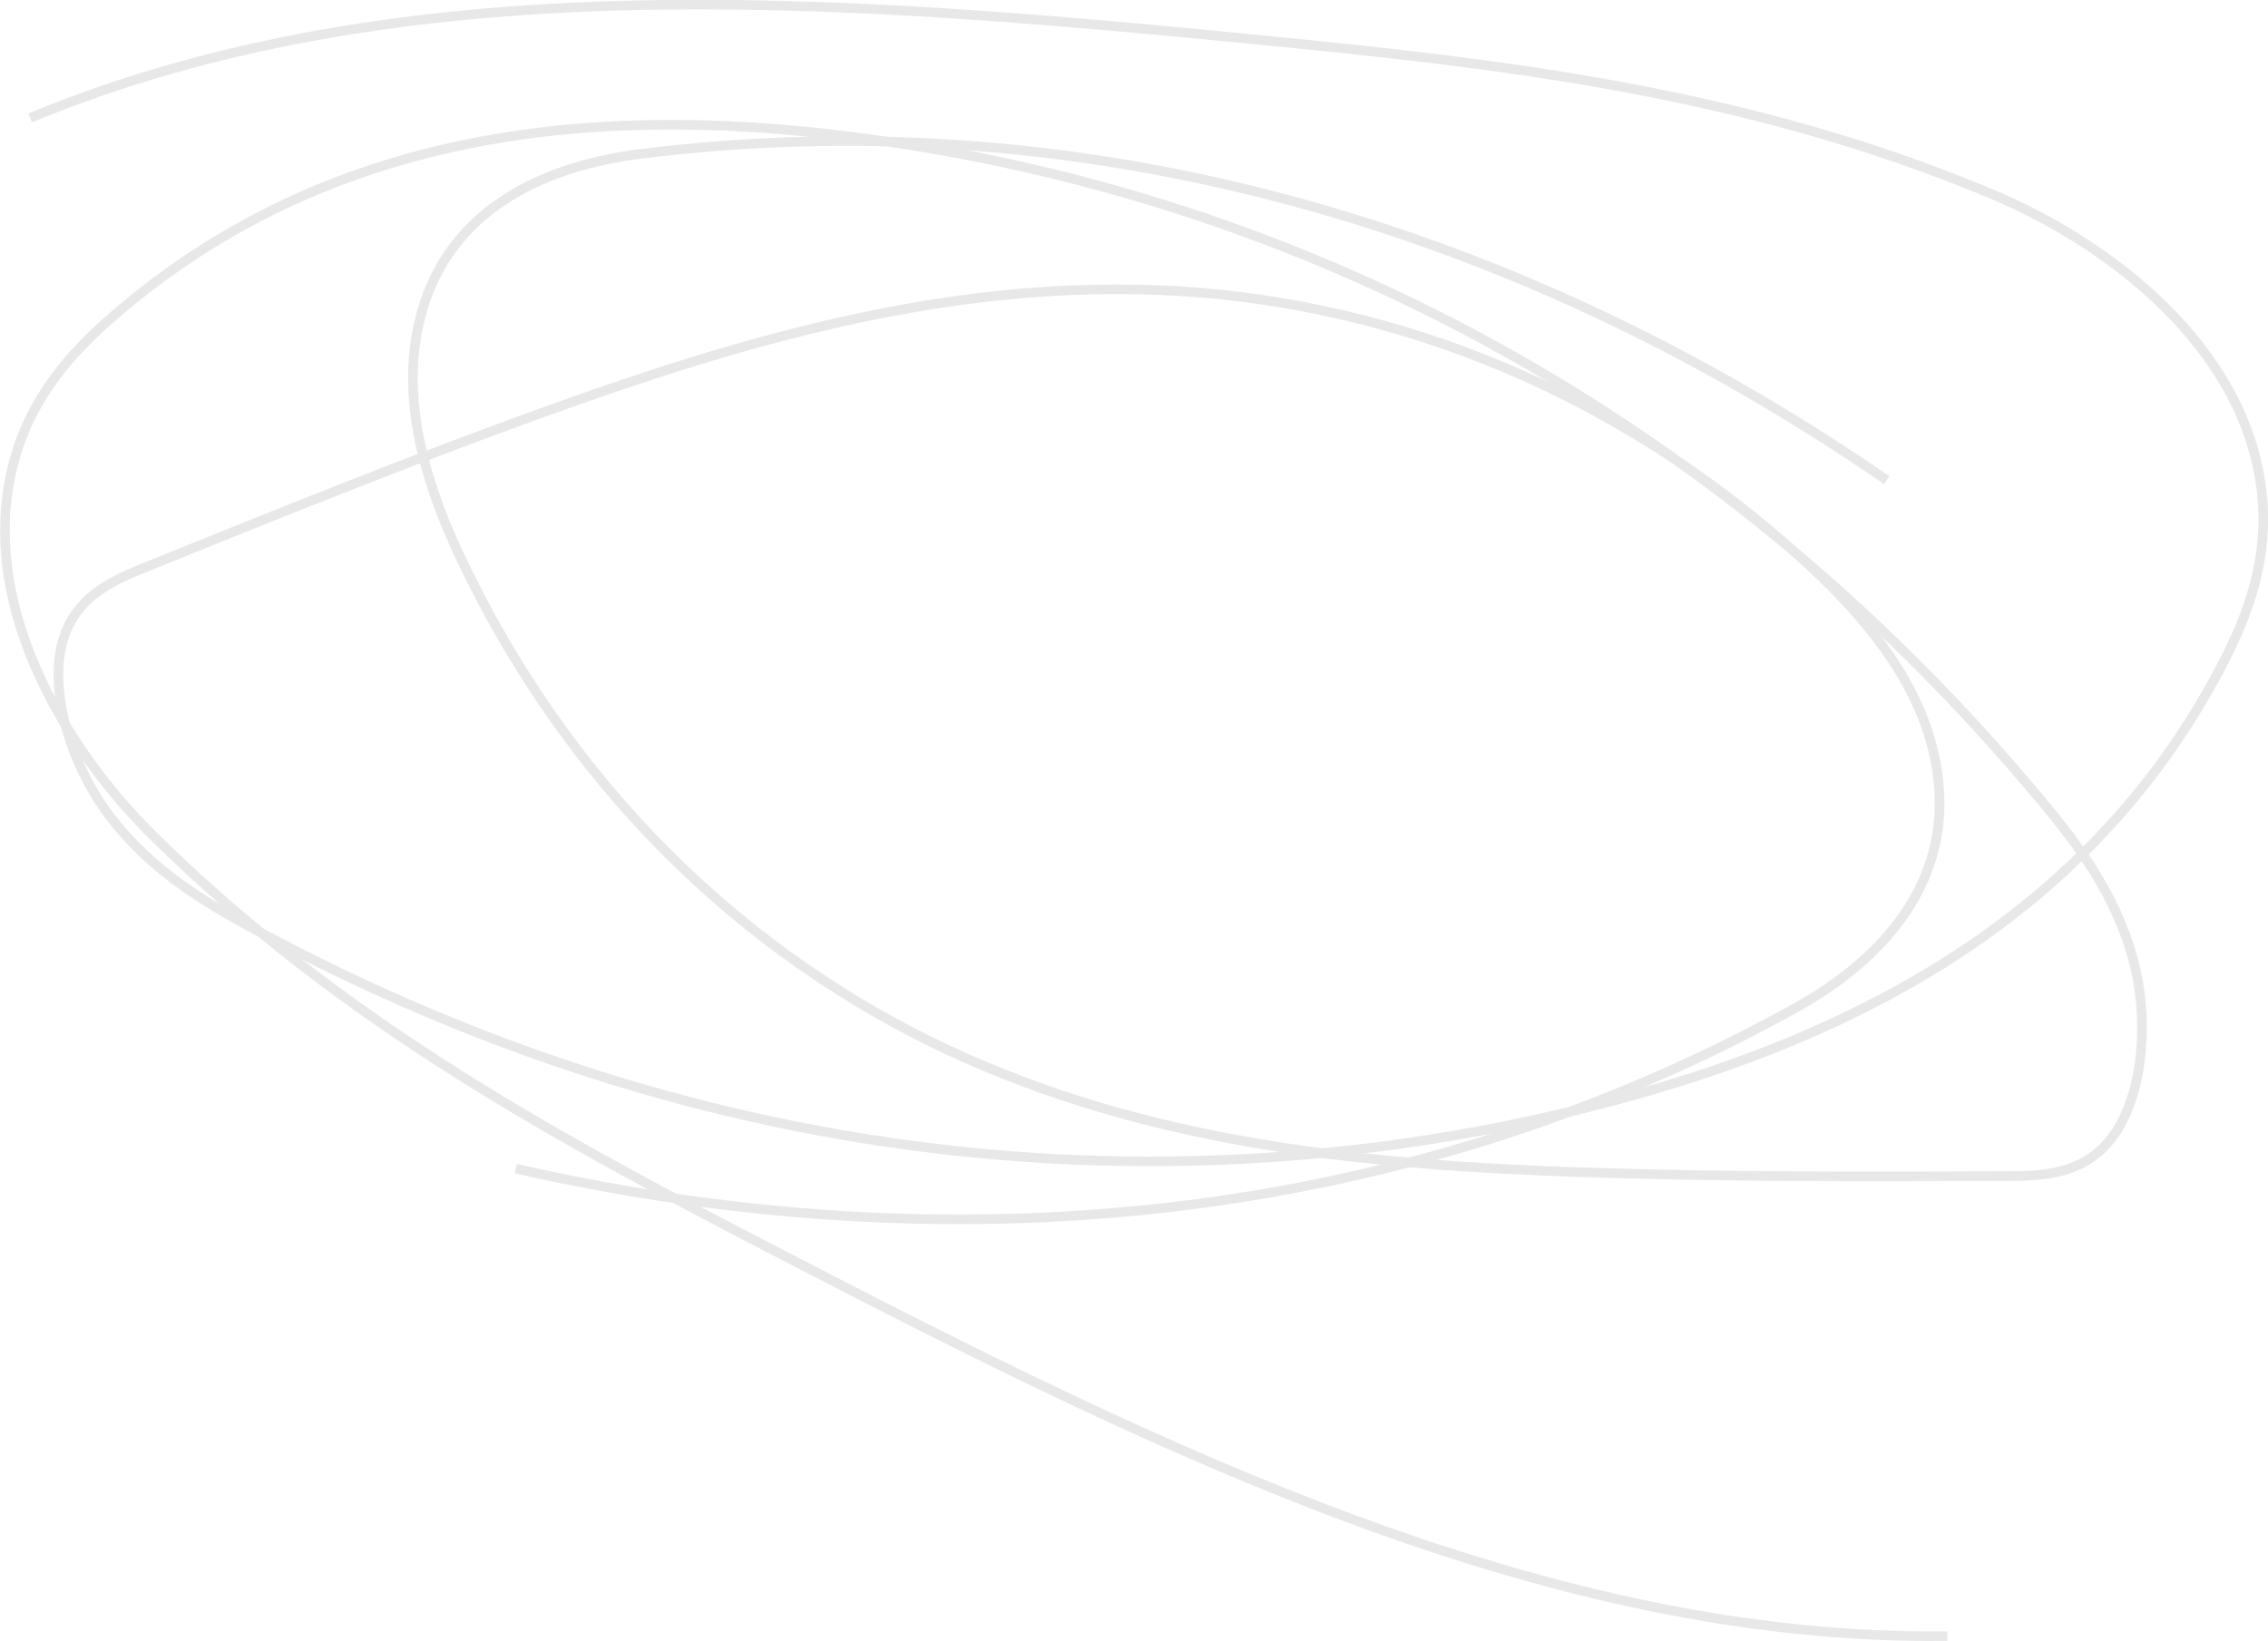 <svg xmlns="http://www.w3.org/2000/svg" width="473.412" height="342.556" viewBox="0 0 473.412 342.556"><g transform="translate(-349.061 -558.246)"><path d="M742.882,637.345c-80.6-55.54-171.542-79.3-260.486-68.049-19.084,2.417-42.186,11.491-46.5,38.479-2.575,16.1,3,32.514,9.475,46.129,24.546,51.61,63.845,85.7,105.249,104.085s85.161,22.358,128.46,23.834c29.633,1.011,59.273.909,88.906.8,7.033-.025,14.575-.267,20.317-6.162,8.152-8.381,9.653-25.882,5.946-39.324s-11.389-23.643-19.09-32.889C705.268,620.3,615.128,576.279,524.588,565.386c-52.042-6.264-107.074-1.107-151.867,37.709-8.439,7.313-16.807,16.432-20.54,29.6-8.464,29.818,10.372,60.615,28.775,78.808,39.979,39.516,85.987,64.023,131.569,87.647,78.617,40.749,159.517,80.537,243.024,79.507" transform="translate(0 21.13)" fill="none" stroke="#e8e8e8" stroke-miterlimit="10" stroke-width="2"/><path d="M452.3,802.21c95.462,21.627,188.724,9.914,267.125-33.563,16.826-9.329,34.9-26.333,28.889-53-3.586-15.91-14.861-29.074-25.932-39.312-41.951-38.8-91.1-55.864-136.37-57.549s-87.38,10.868-128.129,25.576C430,654.431,402.52,665.534,375.042,676.637c-6.518,2.639-13.43,5.672-16.572,13.271-4.458,10.81.649,27.611,9.081,38.72s19.363,17.723,29.939,23.452c96.073,51.979,196.113,59.381,284.218,35.865,50.644-13.513,99.824-38.74,127-91.411,5.119-9.927,9.5-21.5,8.083-35.108-3.218-30.829-32.145-52.43-55.985-62.484-51.8-21.837-103.615-27.51-154.716-32.514-88.124-8.636-178.016-15.529-255.17,16.438" transform="translate(4.432 0)" fill="none" stroke="#e8e8e8" stroke-miterlimit="10" stroke-width="2"/></g></svg>